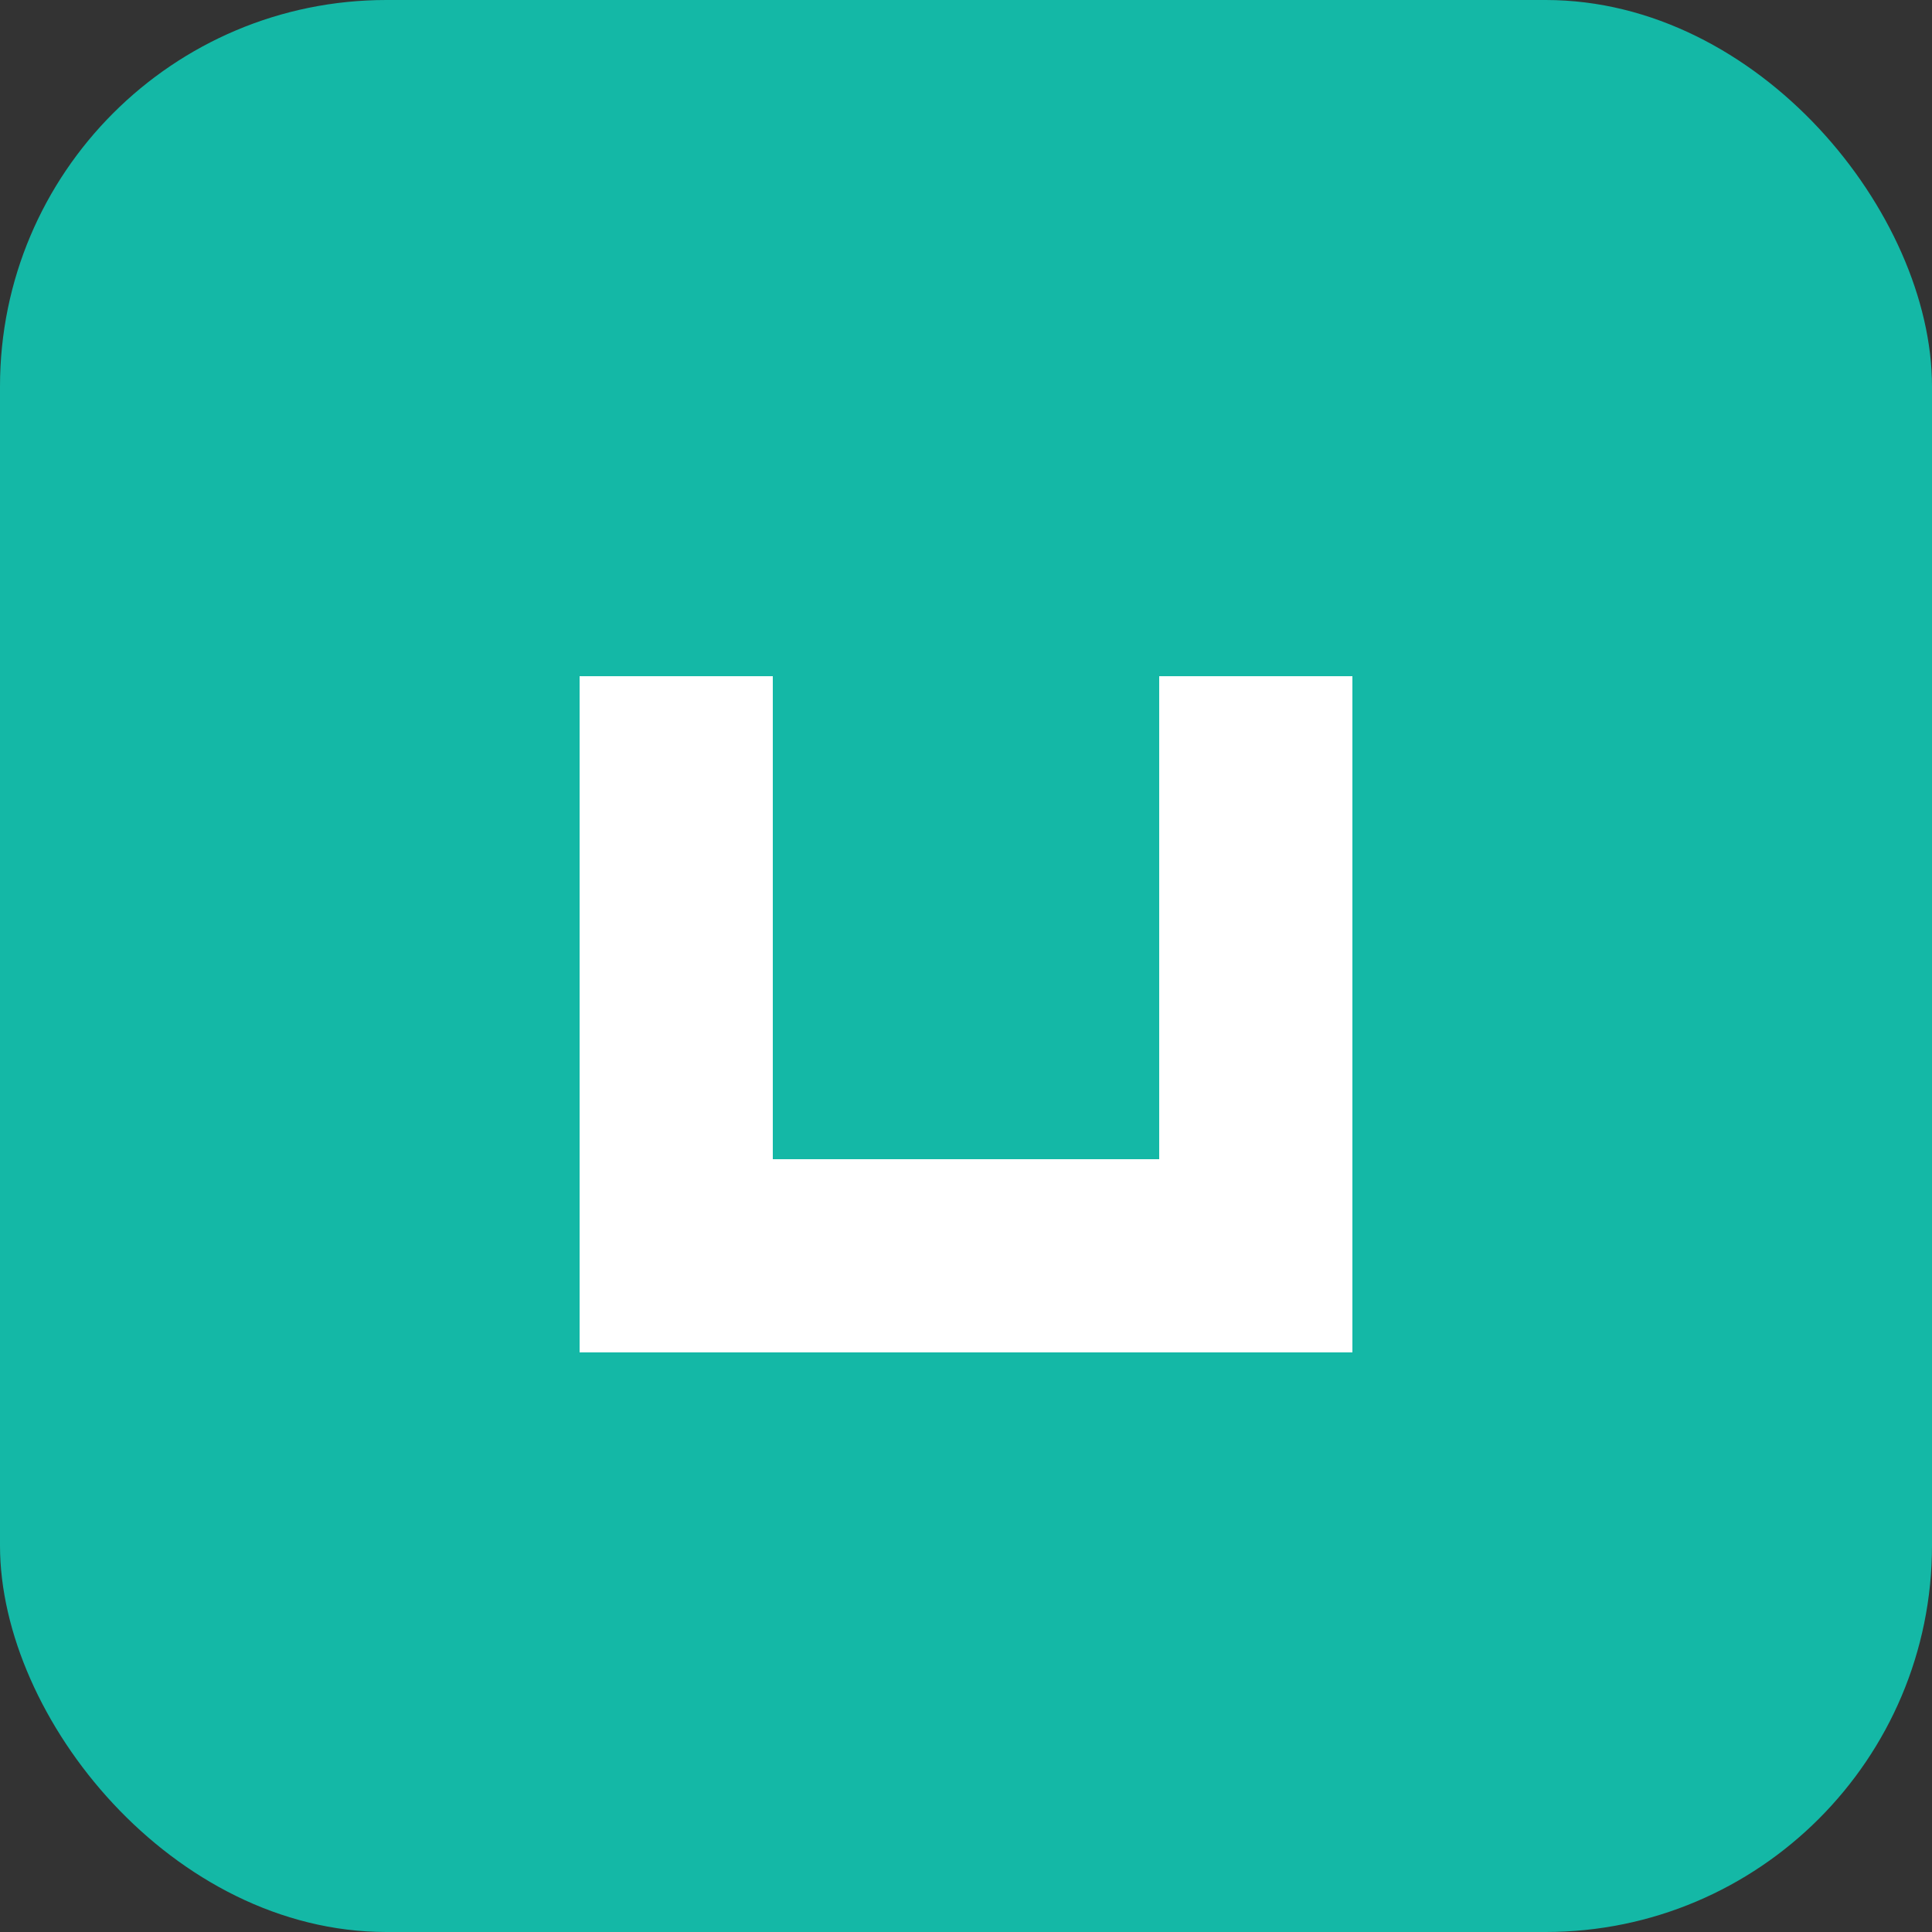 <svg xmlns="http://www.w3.org/2000/svg" viewBox="0 0 100 100">
  <rect x="0" y="0" width="100" height="100" fill="#333333" stroke="none"/>
  <rect width="100" height="100" rx="20" fill="#14B8A6"/>
  <path d="M30 70V35h10v25h20V35h10v35H30z" fill="white"/>
</svg>
